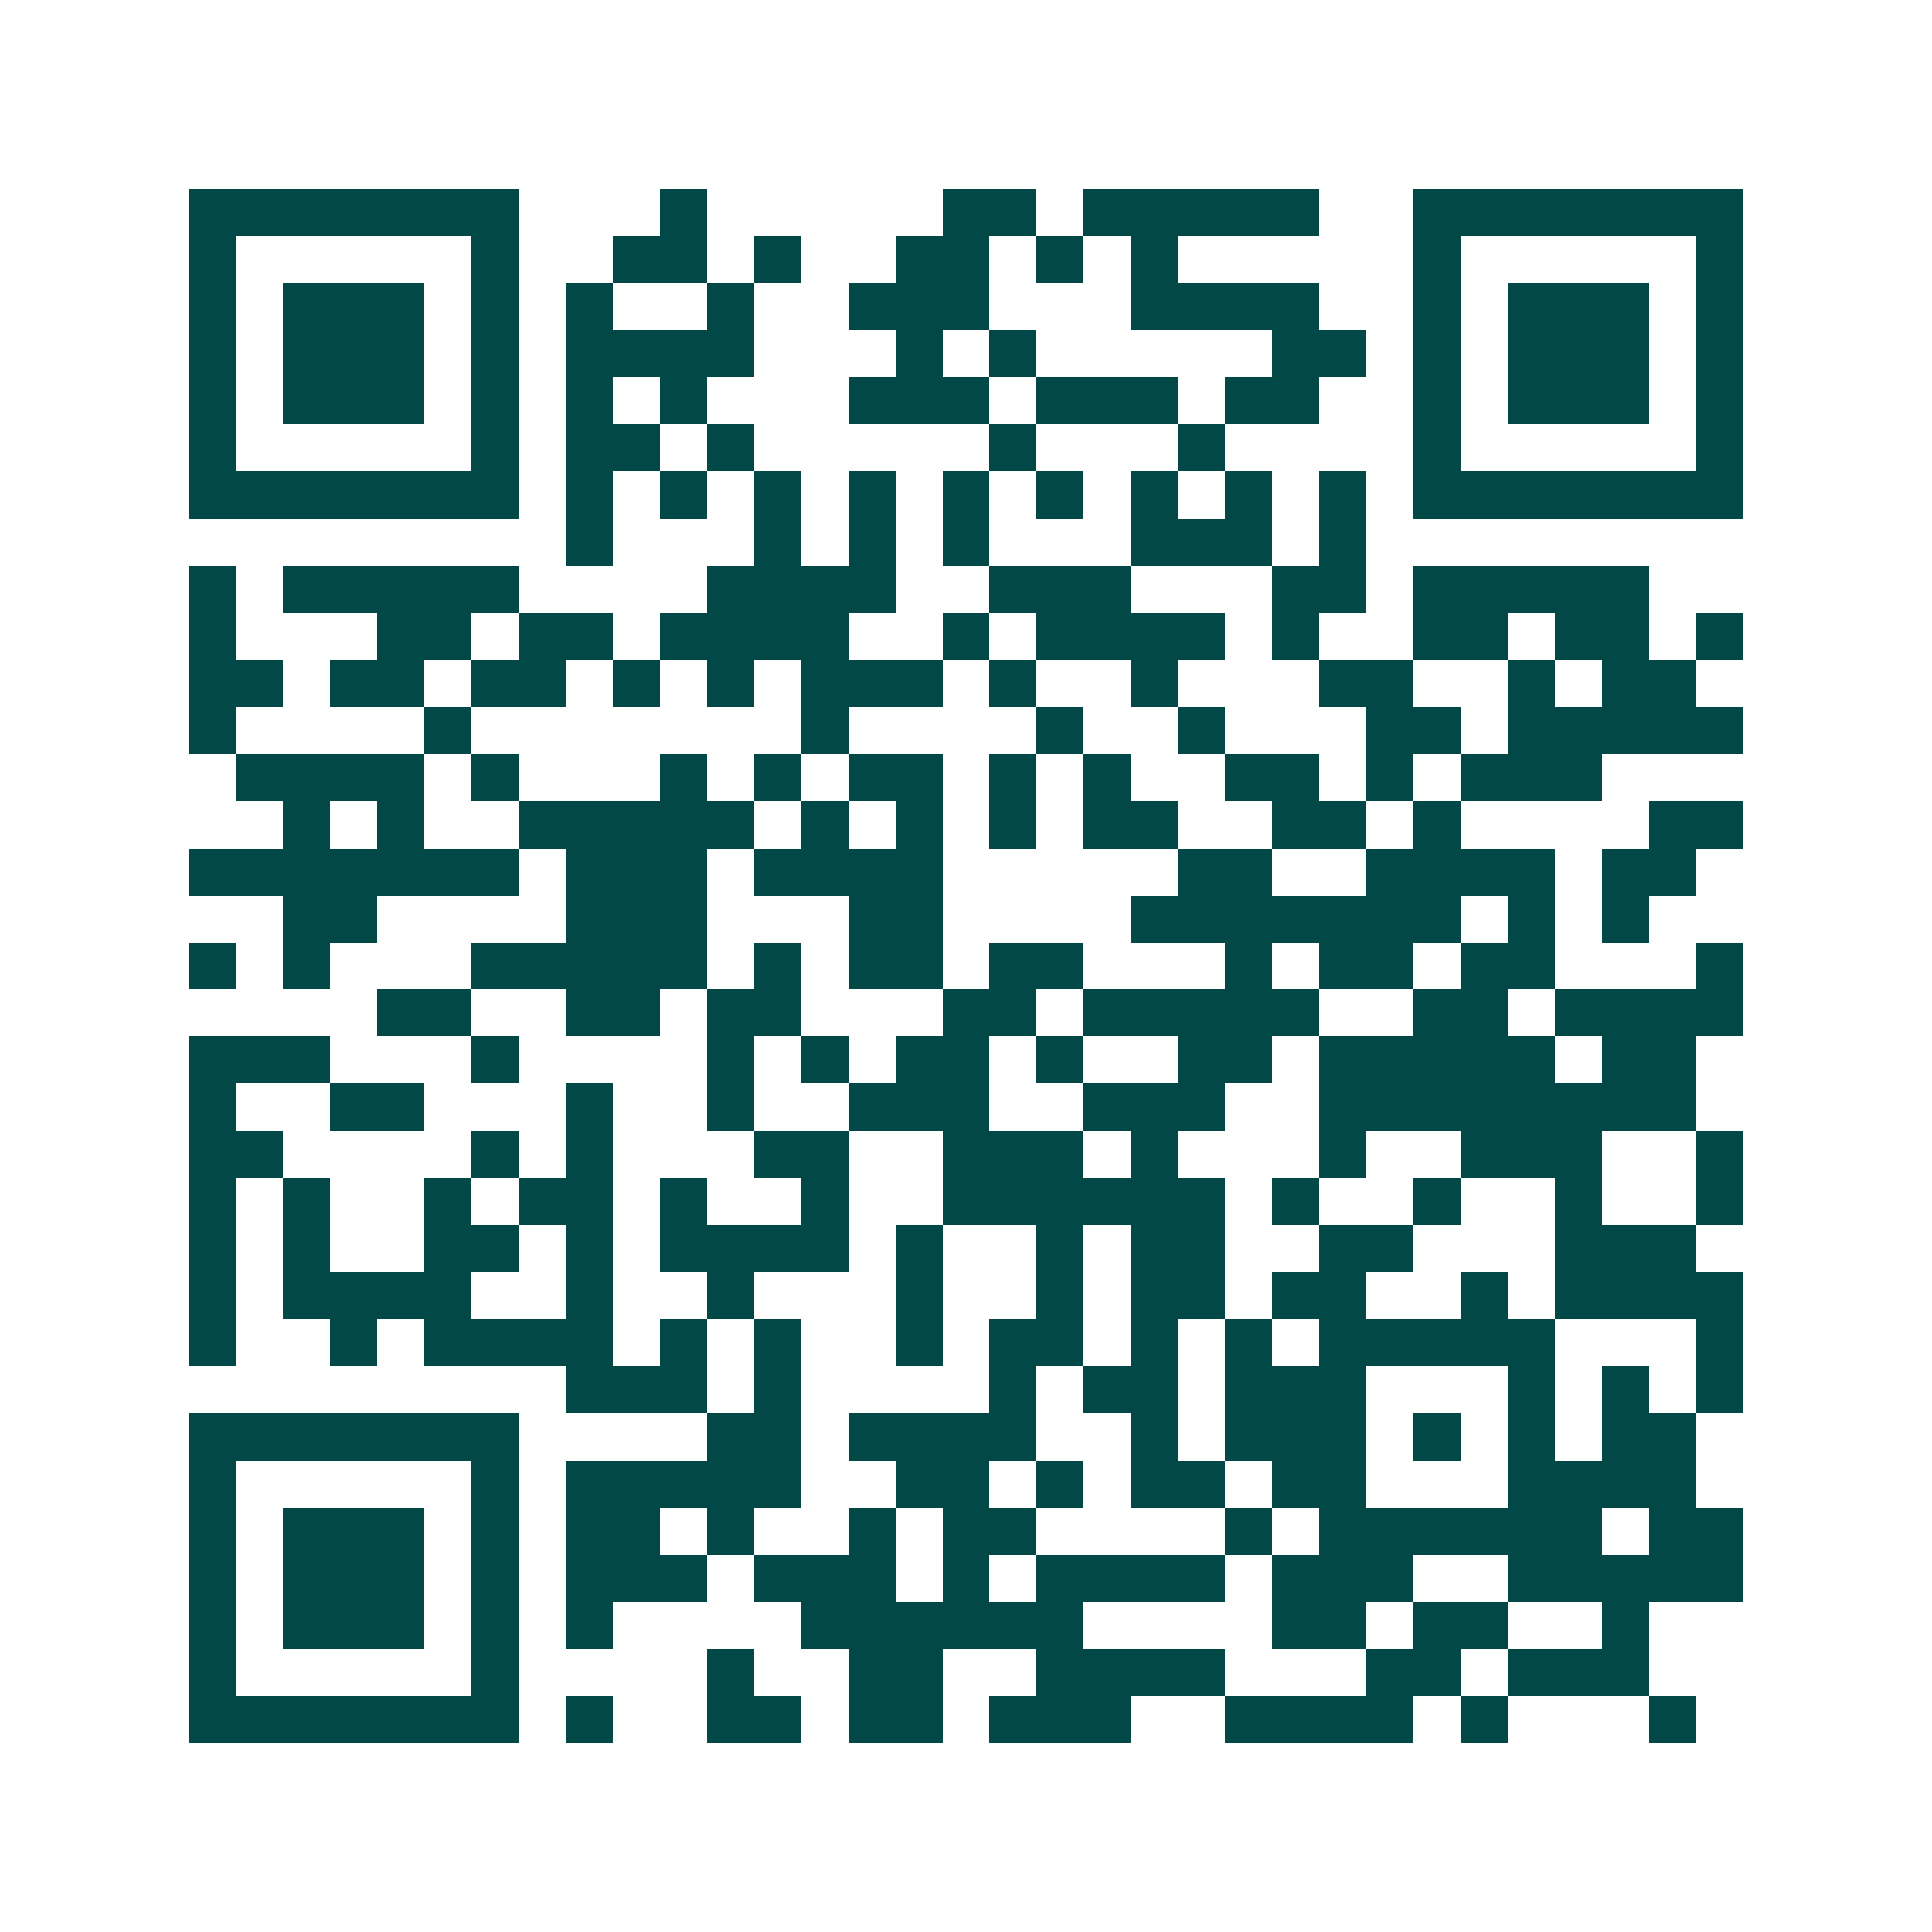 <svg xmlns="http://www.w3.org/2000/svg" width="200" height="200" viewBox="0 0 41 41" shape-rendering="crispEdges"><path fill="#ffffff" d="M0 0h41v41H0z"/><path stroke="#014847" d="M4 4.5h7m3 0h1m5 0h2m1 0h5m2 0h7M4 5.5h1m5 0h1m2 0h2m1 0h1m2 0h2m1 0h1m1 0h1m5 0h1m5 0h1M4 6.5h1m1 0h3m1 0h1m1 0h1m2 0h1m2 0h3m3 0h4m2 0h1m1 0h3m1 0h1M4 7.5h1m1 0h3m1 0h1m1 0h4m3 0h1m1 0h1m5 0h2m1 0h1m1 0h3m1 0h1M4 8.5h1m1 0h3m1 0h1m1 0h1m1 0h1m3 0h3m1 0h3m1 0h2m2 0h1m1 0h3m1 0h1M4 9.5h1m5 0h1m1 0h2m1 0h1m5 0h1m3 0h1m4 0h1m5 0h1M4 10.5h7m1 0h1m1 0h1m1 0h1m1 0h1m1 0h1m1 0h1m1 0h1m1 0h1m1 0h1m1 0h7M12 11.5h1m3 0h1m1 0h1m1 0h1m3 0h3m1 0h1M4 12.5h1m1 0h5m4 0h4m2 0h3m3 0h2m1 0h5M4 13.5h1m3 0h2m1 0h2m1 0h4m2 0h1m1 0h4m1 0h1m2 0h2m1 0h2m1 0h1M4 14.5h2m1 0h2m1 0h2m1 0h1m1 0h1m1 0h3m1 0h1m2 0h1m3 0h2m2 0h1m1 0h2M4 15.5h1m4 0h1m7 0h1m4 0h1m2 0h1m3 0h2m1 0h5M5 16.5h4m1 0h1m3 0h1m1 0h1m1 0h2m1 0h1m1 0h1m2 0h2m1 0h1m1 0h3M6 17.5h1m1 0h1m2 0h5m1 0h1m1 0h1m1 0h1m1 0h2m2 0h2m1 0h1m4 0h2M4 18.5h7m1 0h3m1 0h4m5 0h2m2 0h4m1 0h2M6 19.5h2m4 0h3m3 0h2m4 0h7m1 0h1m1 0h1M4 20.5h1m1 0h1m3 0h5m1 0h1m1 0h2m1 0h2m3 0h1m1 0h2m1 0h2m3 0h1M8 21.5h2m2 0h2m1 0h2m3 0h2m1 0h5m2 0h2m1 0h4M4 22.5h3m3 0h1m4 0h1m1 0h1m1 0h2m1 0h1m2 0h2m1 0h5m1 0h2M4 23.5h1m2 0h2m3 0h1m2 0h1m2 0h3m2 0h3m2 0h8M4 24.5h2m4 0h1m1 0h1m3 0h2m2 0h3m1 0h1m3 0h1m2 0h3m2 0h1M4 25.5h1m1 0h1m2 0h1m1 0h2m1 0h1m2 0h1m2 0h6m1 0h1m2 0h1m2 0h1m2 0h1M4 26.5h1m1 0h1m2 0h2m1 0h1m1 0h4m1 0h1m2 0h1m1 0h2m2 0h2m3 0h3M4 27.5h1m1 0h4m2 0h1m2 0h1m3 0h1m2 0h1m1 0h2m1 0h2m2 0h1m1 0h4M4 28.5h1m2 0h1m1 0h4m1 0h1m1 0h1m2 0h1m1 0h2m1 0h1m1 0h1m1 0h5m3 0h1M12 29.5h3m1 0h1m4 0h1m1 0h2m1 0h3m3 0h1m1 0h1m1 0h1M4 30.5h7m4 0h2m1 0h4m2 0h1m1 0h3m1 0h1m1 0h1m1 0h2M4 31.5h1m5 0h1m1 0h5m2 0h2m1 0h1m1 0h2m1 0h2m3 0h4M4 32.5h1m1 0h3m1 0h1m1 0h2m1 0h1m2 0h1m1 0h2m4 0h1m1 0h6m1 0h2M4 33.5h1m1 0h3m1 0h1m1 0h3m1 0h3m1 0h1m1 0h4m1 0h3m2 0h5M4 34.5h1m1 0h3m1 0h1m1 0h1m4 0h6m4 0h2m1 0h2m2 0h1M4 35.5h1m5 0h1m4 0h1m2 0h2m2 0h4m3 0h2m1 0h3M4 36.5h7m1 0h1m2 0h2m1 0h2m1 0h3m2 0h4m1 0h1m3 0h1"/></svg>
